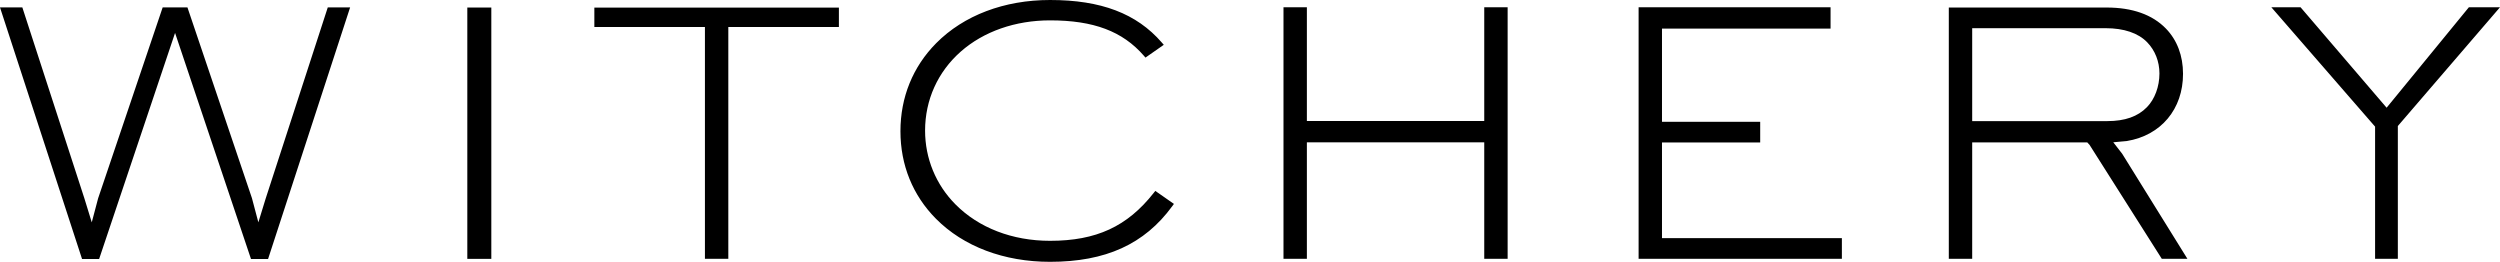 <svg width="1181" height="124" viewBox="0 0 1181 124" fill="none" xmlns="http://www.w3.org/2000/svg">
<path fill-rule="evenodd" clip-rule="evenodd" d="M496.042 0C520.139 0 536.896 6.368 548.783 20.041L549.766 21.172L541.124 27.206L540.33 26.293C530.29 14.764 516.631 9.622 496.042 9.622C479.639 9.622 464.658 14.867 453.855 24.383C442.991 33.962 437.009 47.211 437.009 61.692C437.009 74.837 442.098 87.21 451.342 96.529C462.357 107.643 478.233 113.76 496.042 113.76C517.868 113.76 532.503 107.011 544.977 91.179L545.762 90.18L554.56 96.327L553.747 97.437C540.65 115.344 522.313 123.684 496.042 123.684C474.297 123.684 455.154 116.456 442.143 103.333C431.169 92.265 425.371 77.967 425.371 61.995C425.371 45.929 431.216 31.54 442.276 20.38C455.313 7.242 474.405 0 496.042 0ZM10.556 3.502L39.884 93.781L43.349 105.037L46.347 93.706L76.843 3.502H88.551L119.021 93.619L122.047 105.037L125.503 93.797L154.839 3.502H165.395L126.637 122.347H118.568L82.699 15.553L46.826 122.347H38.759L0 3.502H10.556ZM232.1 3.548V122.302H220.759V3.548H232.1ZM617.367 3.426V57.169H701.158V3.426H712.206V122.271H701.158V67.237H617.367V122.271H606.32V3.426H617.367ZM864.757 3.426V13.497H785.123V57.53H831.516V67.297H785.123V112.504H870.102V122.271H774.077V3.426H864.757ZM1086.78 3.426L1127.44 50.887L1166.3 3.426H1181L1132.74 59.531V122.271H1121.99V59.825L1072.98 3.426H1086.78ZM995.129 3.555C1007.34 3.555 1016.78 6.905 1023.19 13.51C1028.46 18.938 1031.26 26.319 1031.26 34.857C1031.29 51.531 1020.85 64.002 1004.67 66.631L998.312 67.21L1002.53 72.652L1033.34 122.27H1021.24L987.101 68.427L986.034 67.283H931.663V122.27H920.616V3.555H995.129ZM396.293 3.59V12.746H344.056V122.26H333.008V12.746H280.772V3.59H396.293ZM994.745 13.319H931.663V57.211H995.523C1003.8 57.211 1009.93 55.049 1014.24 50.601C1017.93 46.817 1020.12 40.877 1020.12 34.714C1020.12 29.052 1018.06 23.808 1014.31 19.951C1010.1 15.614 1003.33 13.319 994.745 13.319Z" fill="black"/>
</svg>
